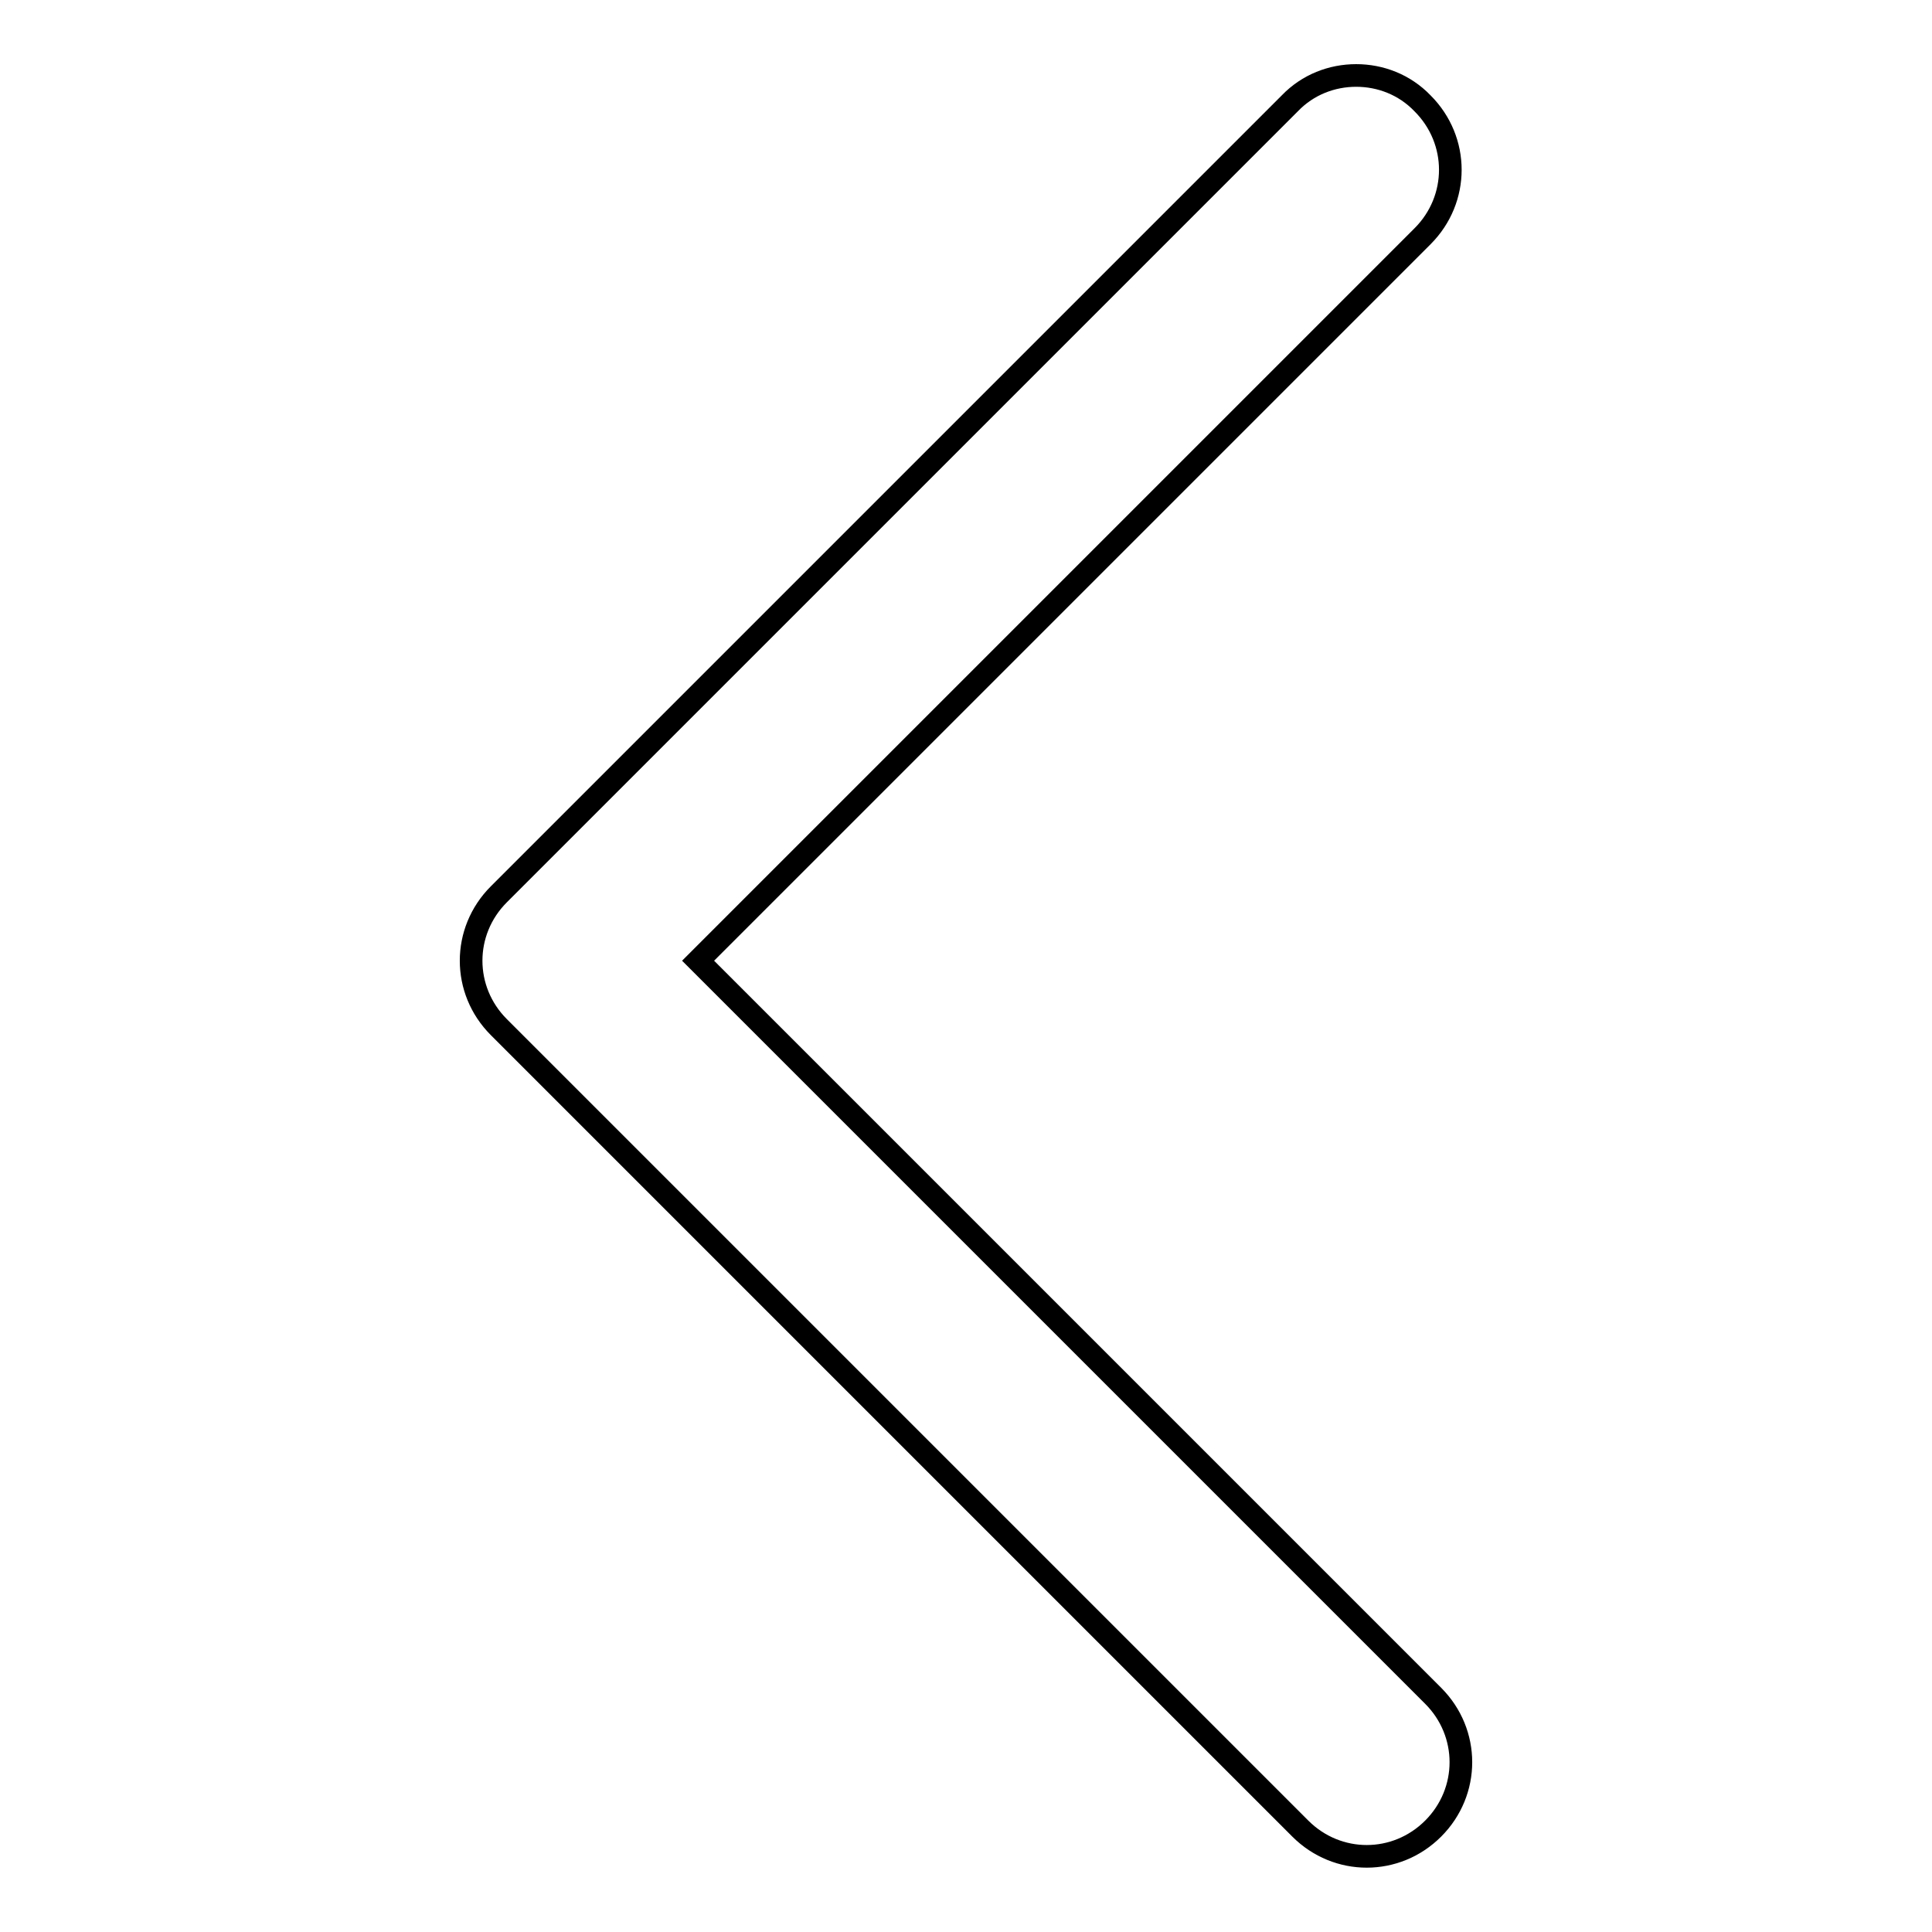 <?xml version="1.0" encoding="utf-8"?>
<!-- Svg Vector Icons : http://www.onlinewebfonts.com/icon -->
<!DOCTYPE svg PUBLIC "-//W3C//DTD SVG 1.1//EN" "http://www.w3.org/Graphics/SVG/1.1/DTD/svg11.dtd">
<svg version="1.1" xmlns="http://www.w3.org/2000/svg" xmlns:xlink="http://www.w3.org/1999/xlink" x="0px" y="0px" viewBox="0 0 256 256" enable-background="new 0 0 256 256" xml:space="preserve">
<g><g><path stroke-width="3" fill-opacity="0" stroke="#000000"  d="M179.7,10c3.2,0,6.4,1.2,8.8,3.7c4.9,4.9,4.9,12.7,0,17.6l-96,96l97.4,97.4c4.9,4.9,4.9,12.7,0,17.6s-12.7,4.9-17.6,0L66.1,136.1c-4.9-4.9-4.9-12.7,0-17.6L170.9,13.7C173.3,11.2,176.5,10,179.7,10L179.7,10z"/></g></g>
</svg>
